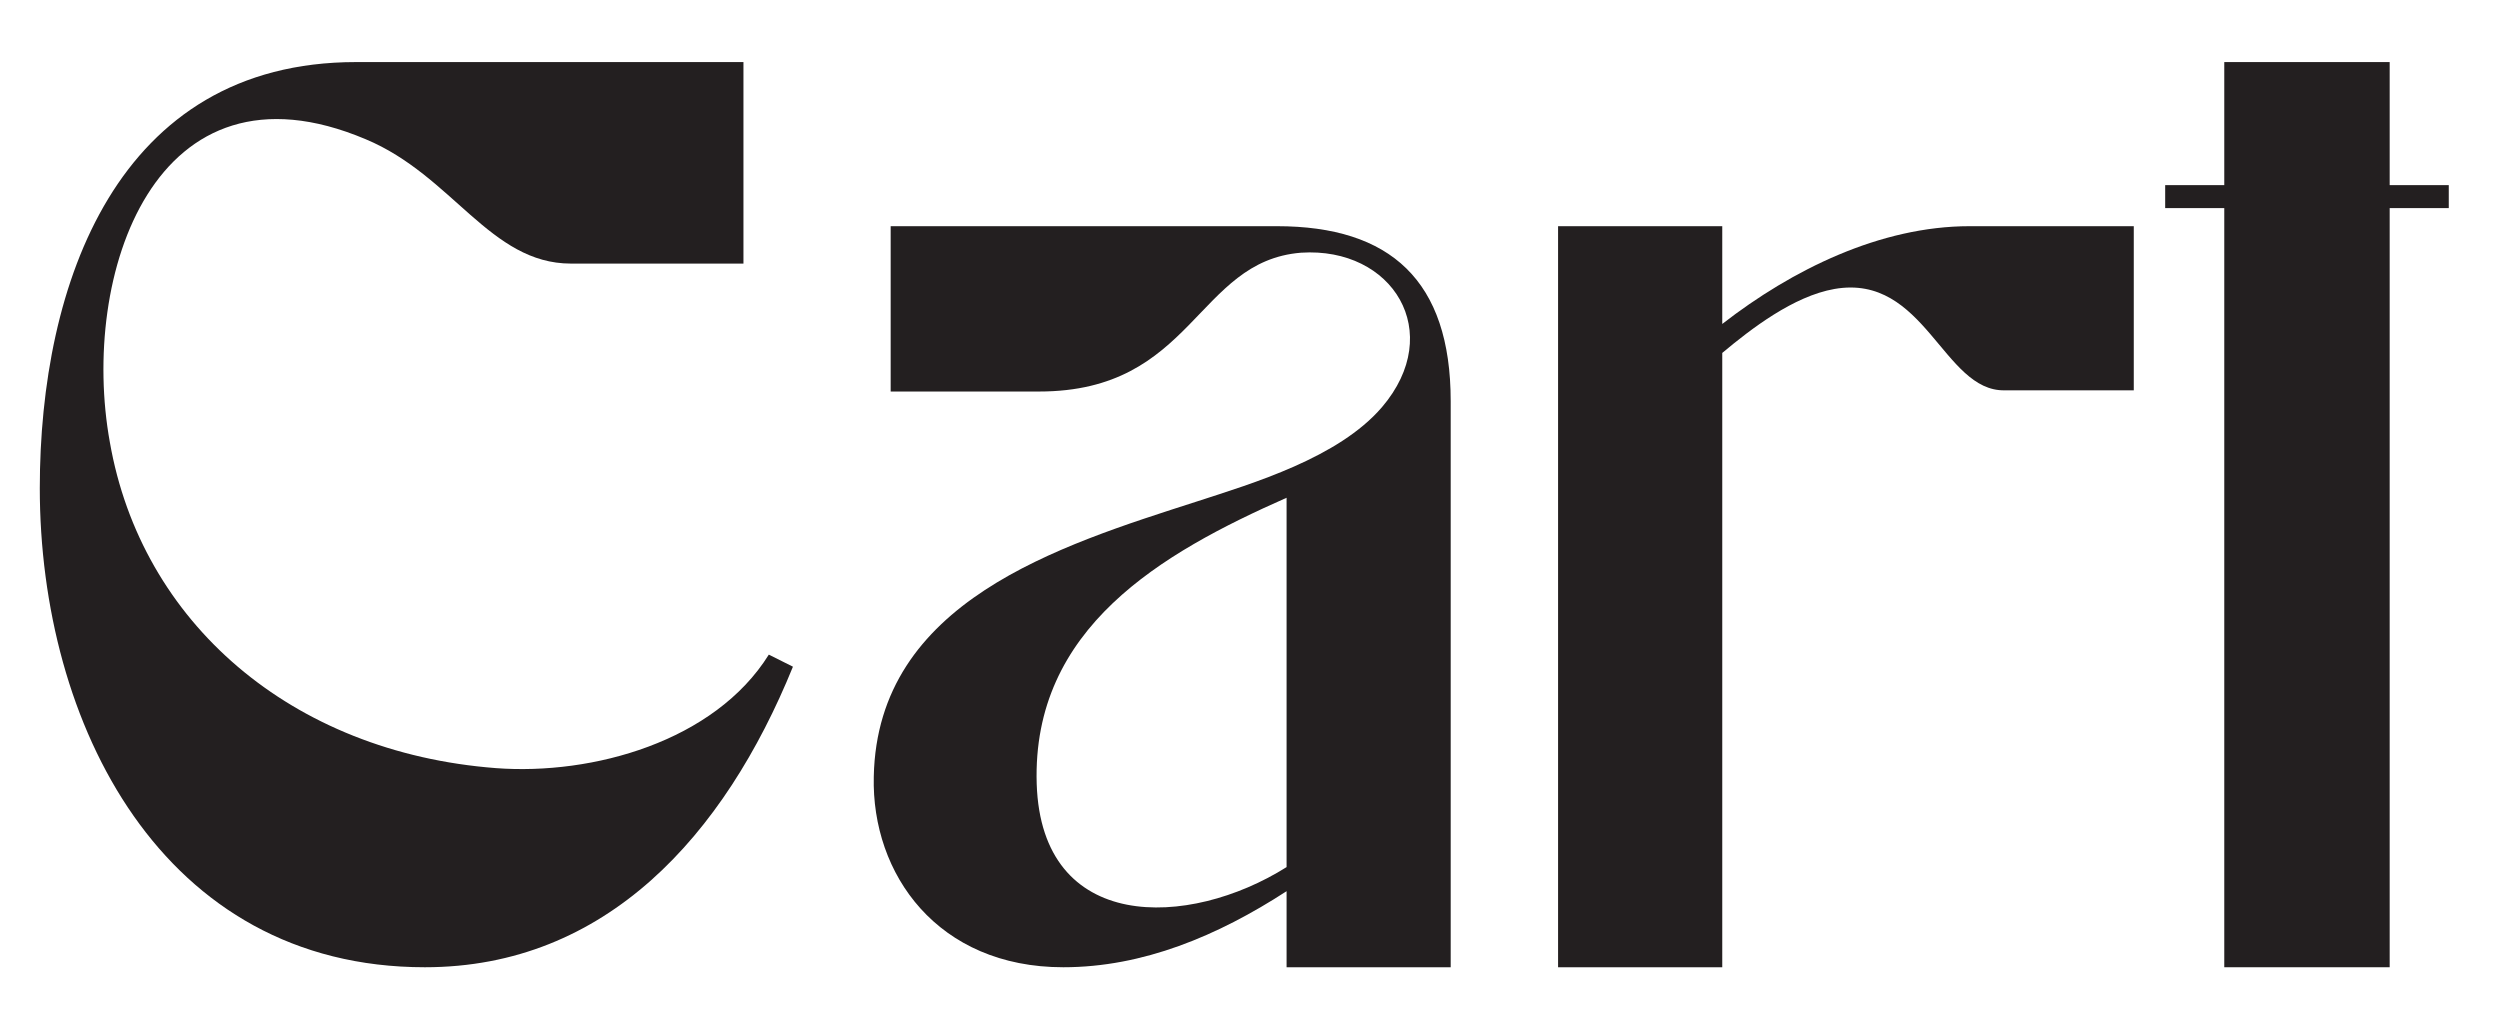 <?xml version="1.0" encoding="UTF-8"?> <svg xmlns="http://www.w3.org/2000/svg" xmlns:xlink="http://www.w3.org/1999/xlink" width="195" zoomAndPan="magnify" viewBox="0 0 146.25 60" height="80" preserveAspectRatio="xMidYMid meet" version="1.0"><defs><g></g></defs><g fill="#231f20" fill-opacity="1"><g transform="translate(0, 56.584)"><g><path d="M 29.02 -11.648 C 17.016 -12.566 8.262 -20.195 6.426 -30.715 C 4.66 -40.457 9.039 -53.66 21.395 -48.438 C 26.477 -46.316 28.668 -41.164 33.398 -41.164 L 43.492 -41.164 L 43.492 -52.953 L 20.828 -52.953 C 6.848 -52.953 2.328 -39.965 2.328 -28.031 C 2.328 -14.262 9.461 0 24.855 0 C 35.445 0 42.363 -7.695 46.387 -17.582 L 44.977 -18.289 C 41.801 -13.203 34.668 -11.227 29.02 -11.648 Z M 29.02 -11.648 "></path></g></g></g><g fill="#231f20" fill-opacity="1"><g transform="translate(48.292, 56.584)"><g><path d="M 12.496 -33.68 C 21.535 -33.68 21.676 -41.305 27.82 -41.801 C 33.184 -42.152 36.293 -37.141 32.551 -32.762 C 30.008 -29.797 24.996 -28.312 21.746 -27.254 C 13.629 -24.641 3.035 -21.395 2.824 -11.156 C 2.684 -5.438 6.566 0 13.91 0 C 18.57 0 22.945 -1.836 26.973 -4.449 L 26.973 0 L 36.574 0 L 36.574 -33.113 C 36.574 -40.176 33.043 -43.352 26.406 -43.352 L 3.812 -43.352 L 3.812 -33.68 Z M 26.973 -5.859 C 21.254 -2.258 12.637 -1.977 12.355 -10.73 C 12.074 -19.84 19.629 -24.219 26.973 -27.465 Z M 26.973 -5.859 "></path></g></g></g><g fill="#231f20" fill-opacity="1"><g transform="translate(87.971, 56.584)"><g><path d="M 12.781 0 L 12.781 -35.938 C 14.473 -37.352 16.945 -39.258 19.348 -39.68 C 24.641 -40.598 25.699 -33.68 29.301 -33.75 L 36.855 -33.75 L 36.855 -43.352 L 27.254 -43.352 C 22.031 -43.352 16.875 -40.812 12.781 -37.633 L 12.781 -43.352 L 3.176 -43.352 L 3.176 0 Z M 12.781 0 "></path></g></g></g><g fill="#231f20" fill-opacity="1"><g transform="translate(125.249, 56.584)"><g><path d="M 4.871 -52.953 L 4.871 -45.754 L 1.414 -45.754 L 1.414 -44.41 L 4.871 -44.41 L 4.871 0 L 14.547 0 L 14.547 -44.41 L 18.004 -44.41 L 18.004 -45.754 L 14.547 -45.754 L 14.547 -52.953 Z M 4.871 -52.953 "></path></g></g></g></svg> 